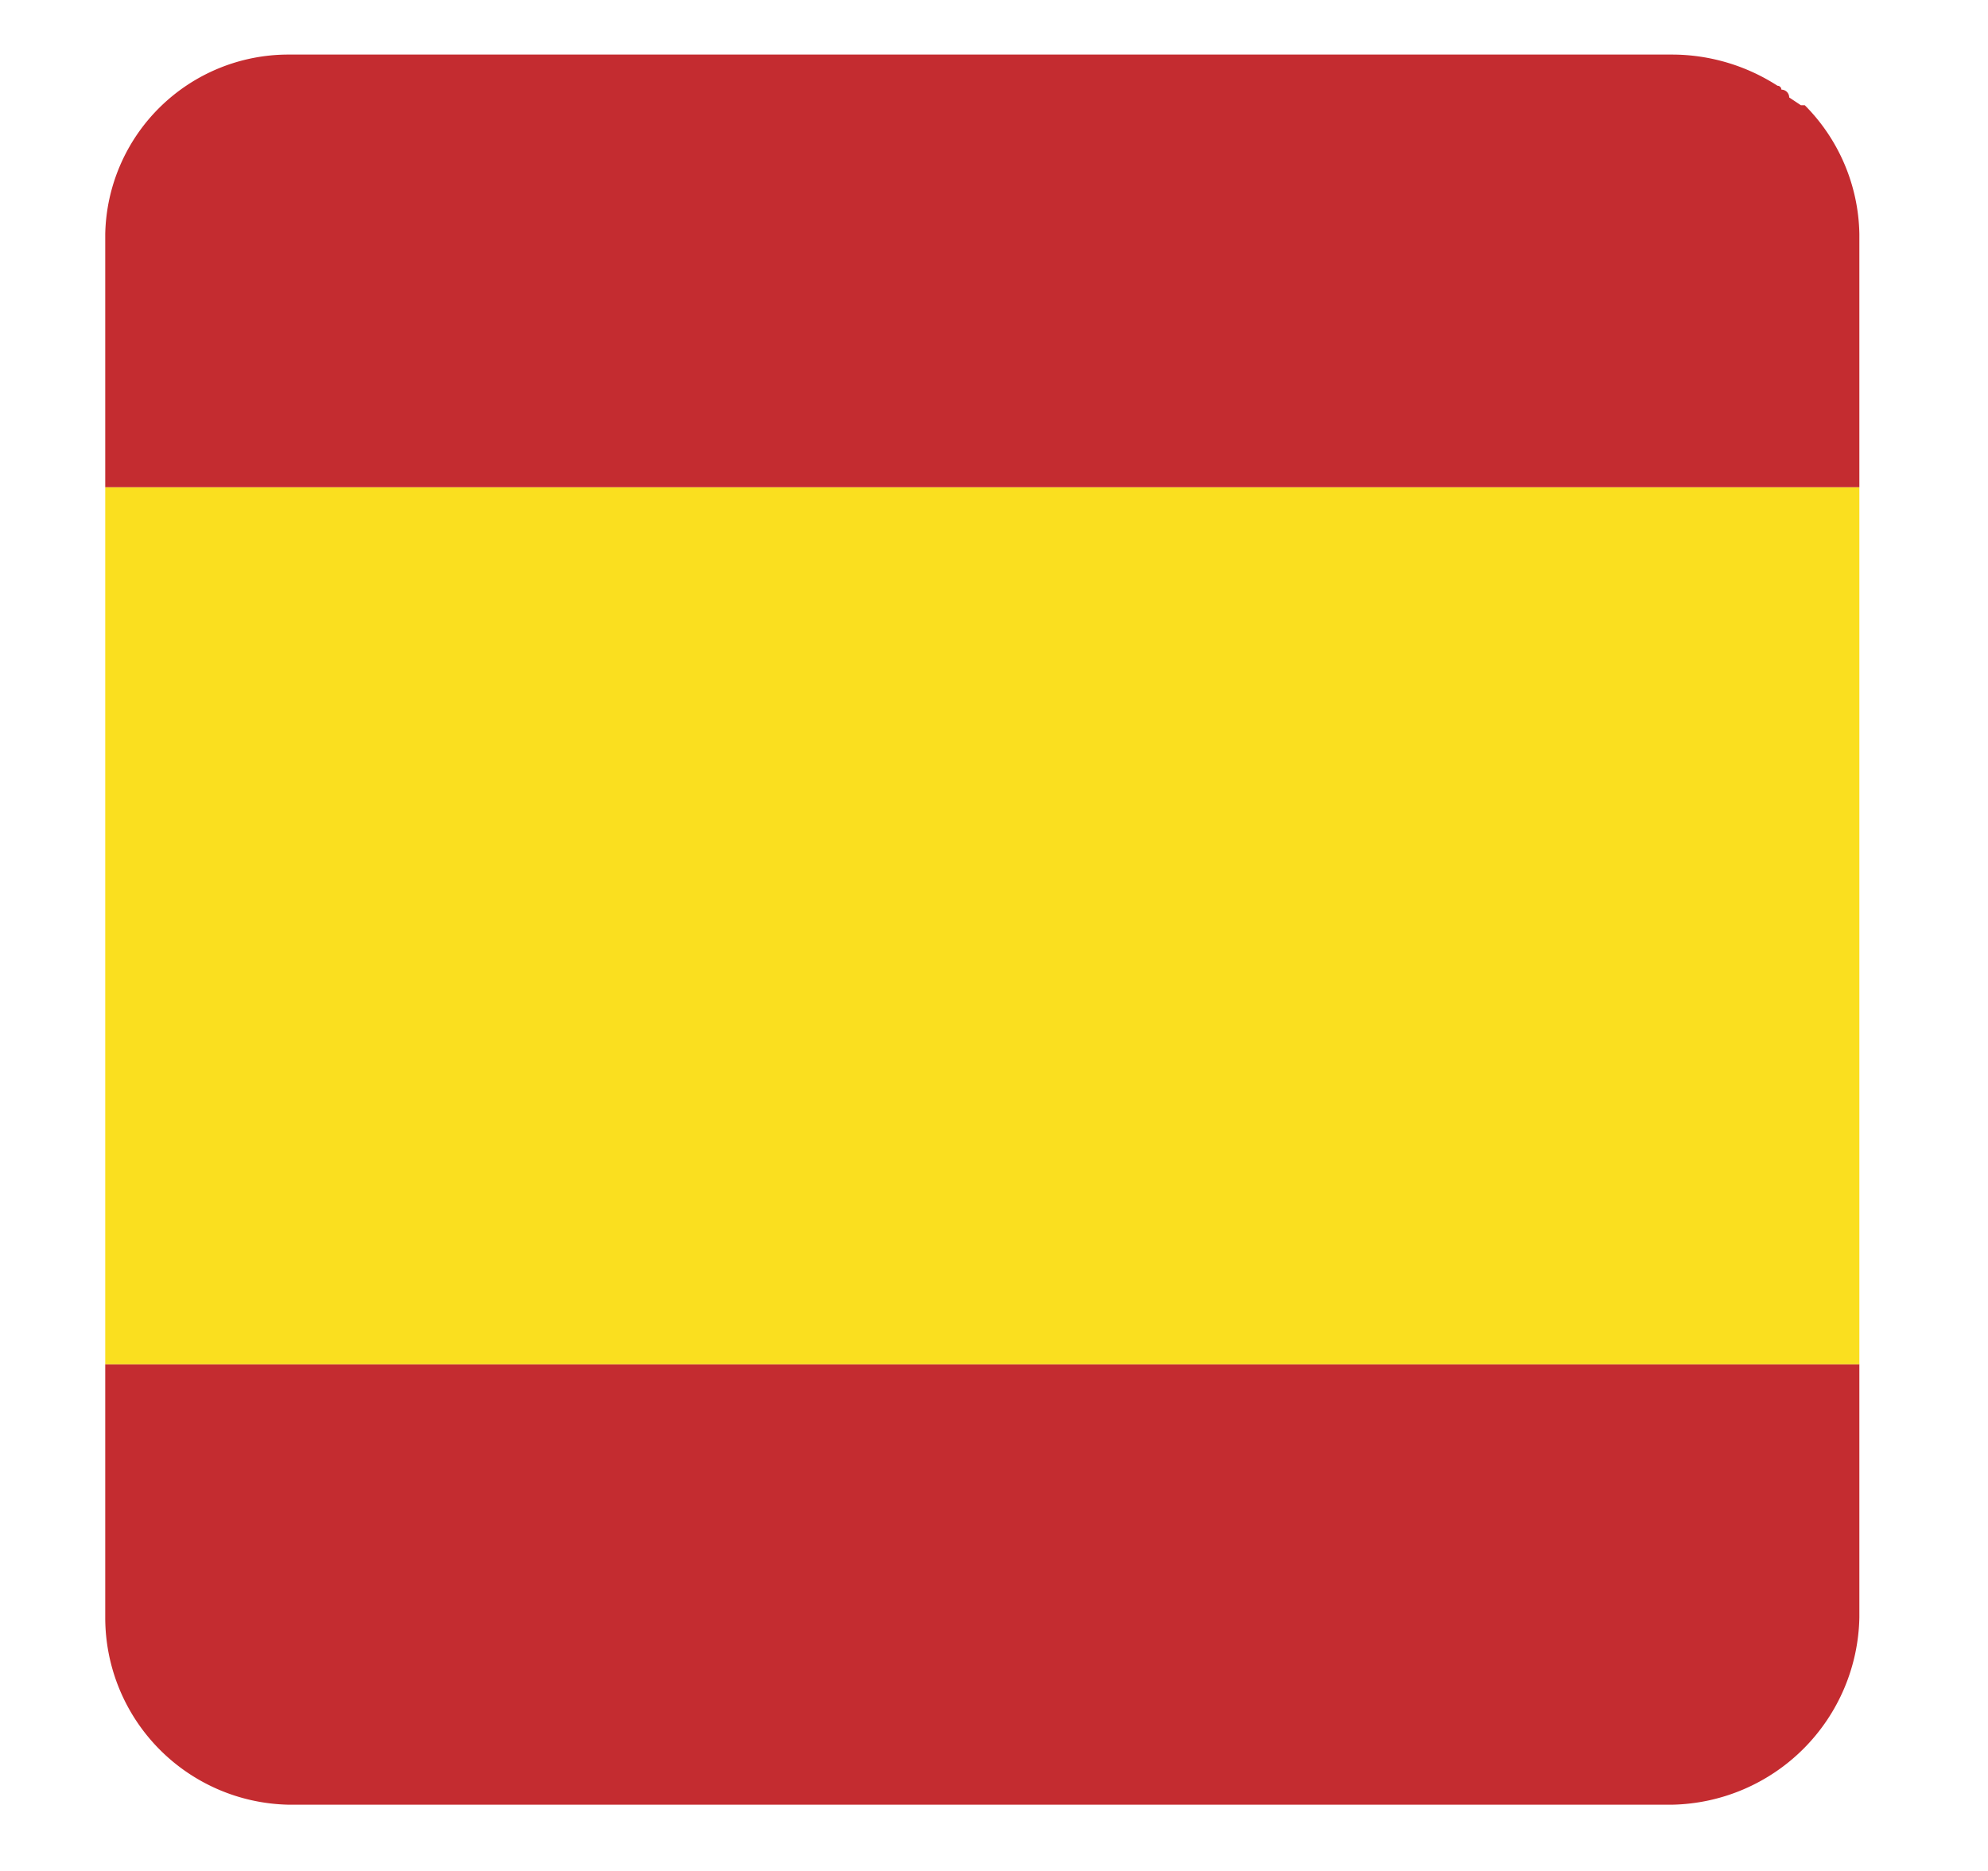 <svg xmlns="http://www.w3.org/2000/svg" viewBox="0 0 51 48"><path d="M13.9,1.3h29a5,5,0,0,1,2.7.8,5,5,0,0,0-2.7-.8h-29Z" style="fill:none"/><path d="M46.2,2.6h0Z" style="fill:none"/><path d="M45.7,2.2a.2.2,0,0,1,.2.2A.2.2,0,0,0,45.7,2.2Z" style="fill:none"/><path d="M47.7,41.5h0V35H2.7v6.5a4.8,4.8,0,0,0,4.7,4.8H42.9A4.9,4.9,0,0,0,47.7,41.5Z" style="fill:#c42c30"/><polygon points="47.7 12.5 2.7 12.5 2.7 16.3 2.7 31.3 2.7 35 47.7 35 47.7 12.5" style="fill:#fadf1f"/><path d="M47.7,6h0a4.8,4.8,0,0,0-1.4-3.3h-.1l-.3-.2a.2.2,0,0,0-.2-.2.1.1,0,0,0-.1-.1,5,5,0,0,0-2.7-.8H7.4A4.7,4.7,0,0,0,2.7,6v6.5h45Z" style="fill:#c42c30"/></svg>